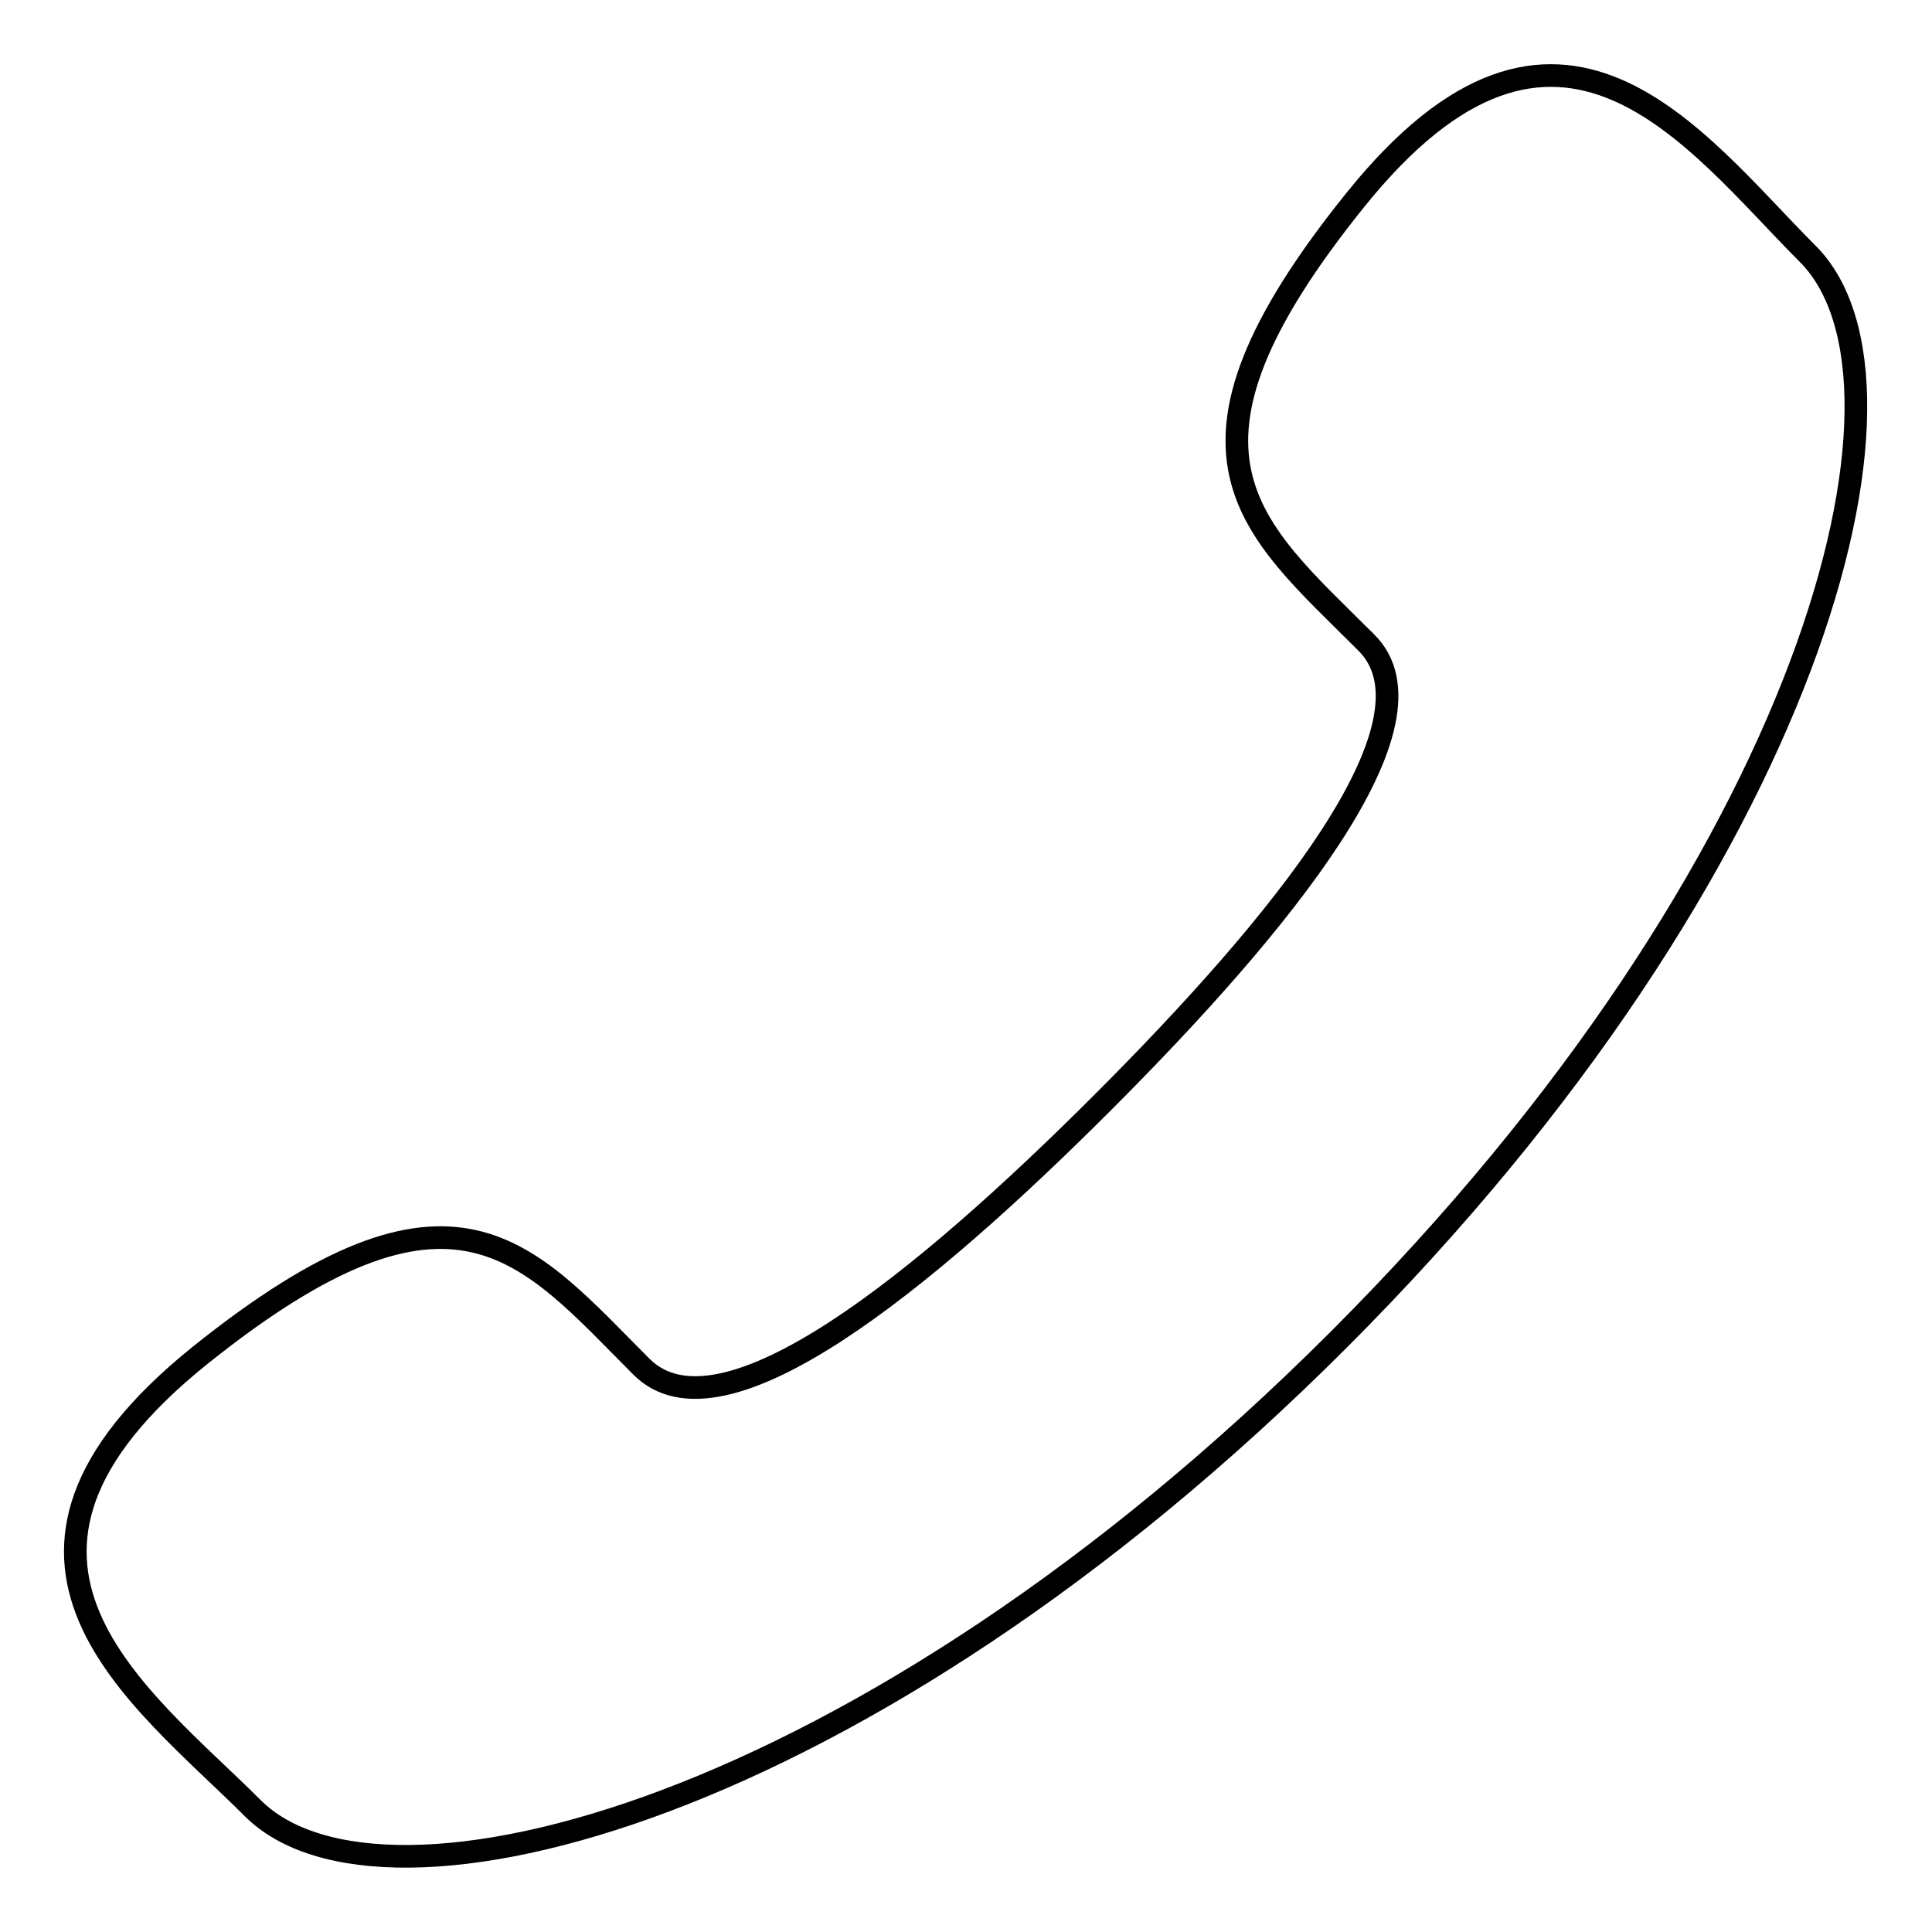 <?xml version="1.0" encoding="utf-8"?>
<!-- Svg Vector Icons : http://www.onlinewebfonts.com/icon -->
<!DOCTYPE svg PUBLIC "-//W3C//DTD SVG 1.1//EN" "http://www.w3.org/Graphics/SVG/1.1/DTD/svg11.dtd">
<svg version="1.1" xmlns="http://www.w3.org/2000/svg" xmlns:xlink="http://www.w3.org/1999/xlink" x="0px" y="0px" viewBox="0 0 256 256" enable-background="new 0 0 256 256" xml:space="preserve">
<g><g><path stroke-width="3" fill-opacity="0" stroke="#000000"  d="M146.1,146.1c-23.4,23.4-50.4,45.7-61.1,35c-15.3-15.3-24.7-28.6-58.5-1.5c-33.7,27.1-7.8,45.2,7,60c17.1,17.1,80.9,0.9,143.9-62.1c63-63,79.3-126.8,62.1-143.9c-14.9-14.9-32.9-40.8-60-7c-27.1,33.7-13.8,43.2,1.5,58.5C191.8,95.7,169.4,122.8,146.1,146.1L146.1,146.1z"/></g></g>
</svg>